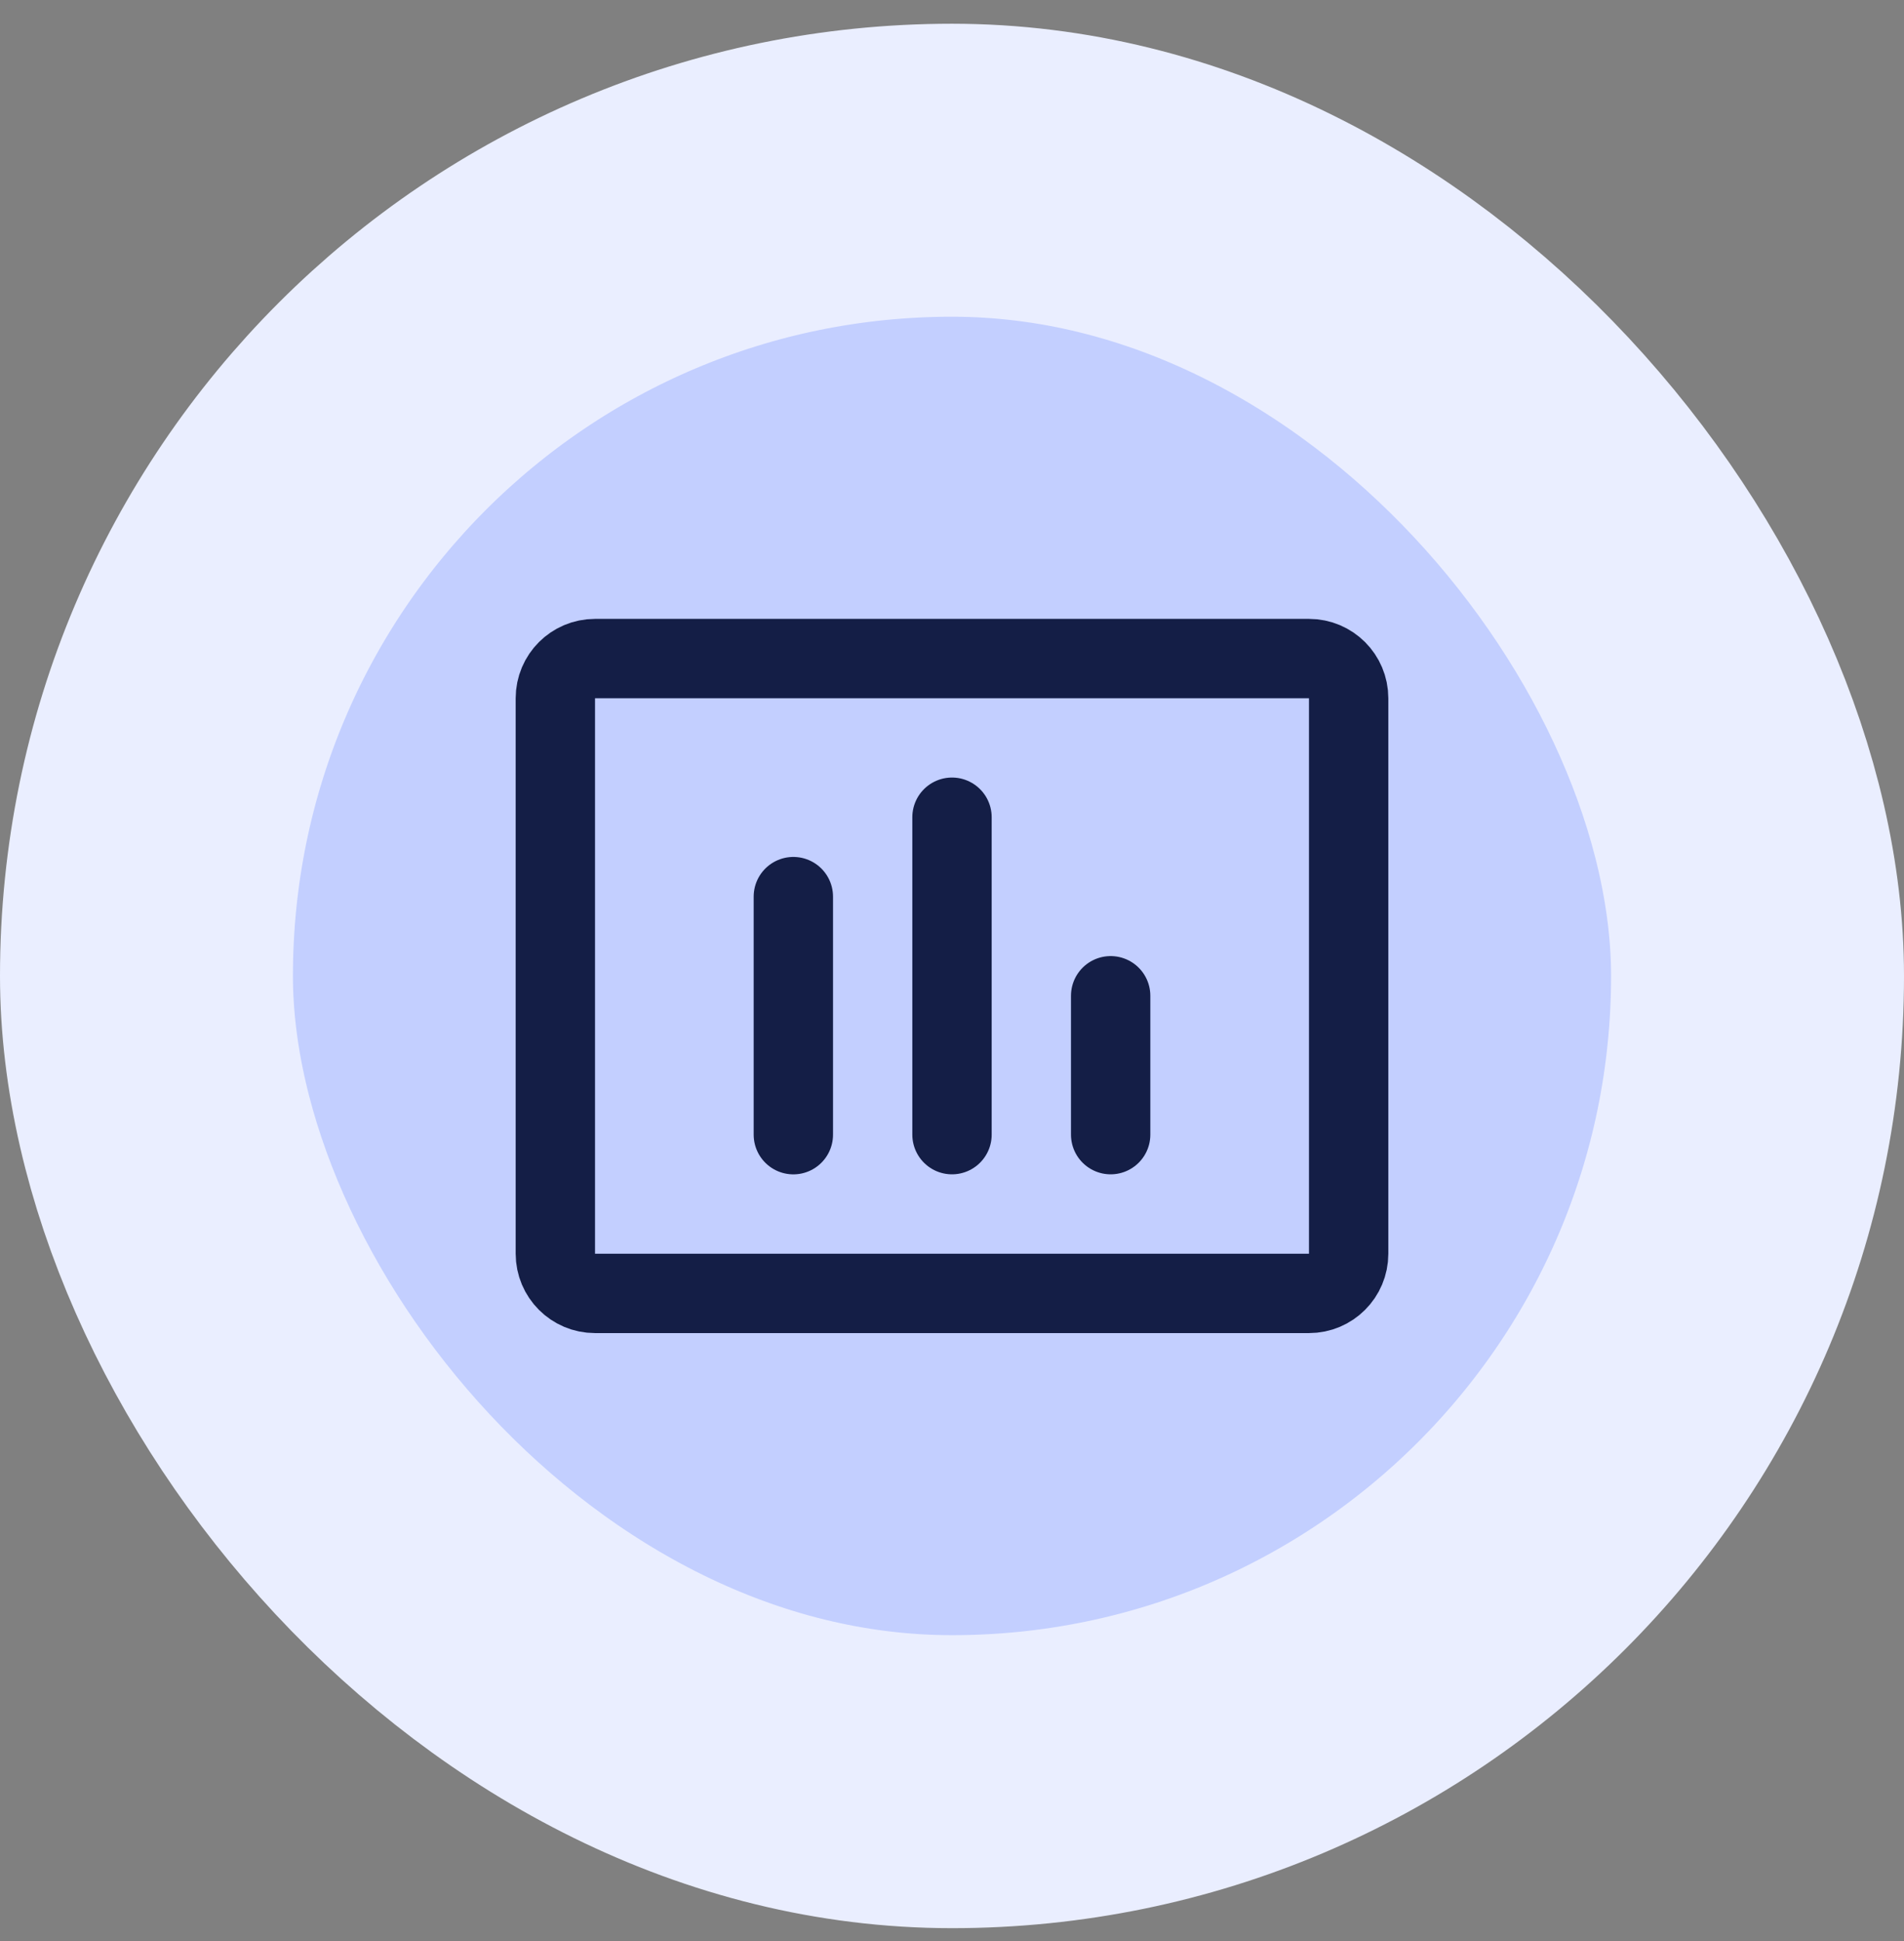 <svg width="52" height="53" viewBox="0 0 52 53" fill="none" xmlns="http://www.w3.org/2000/svg">
<rect x="0" y="0" width="52" height="53" fill="#808080" stroke="none"/>
<rect x="4" y="4.648" width="44" height="44" rx="22" fill="#C3CFFF"/>
<rect x="4" y="4.648" width="44" height="44" rx="22" stroke="#EAEEFF" stroke-width="8"/>
<path d="M35.75 17.982H16.25C15.652 17.982 15.167 18.467 15.167 19.066V34.232C15.167 34.831 15.652 35.316 16.25 35.316H35.75C36.348 35.316 36.833 34.831 36.833 34.232V19.066C36.833 18.467 36.348 17.982 35.75 17.982Z" stroke="#141E46" stroke-width="2.167" stroke-linecap="round" stroke-linejoin="round"/>
<path d="M30.333 27.189V30.981" stroke="#141E46" stroke-width="2.167" stroke-linecap="round" stroke-linejoin="round"/>
<path d="M26 22.314V30.981" stroke="#141E46" stroke-width="2.167" stroke-linecap="round" stroke-linejoin="round"/>
<path d="M21.667 24.482V30.982" stroke="#141E46" stroke-width="2.167" stroke-linecap="round" stroke-linejoin="round"/>
</svg>
